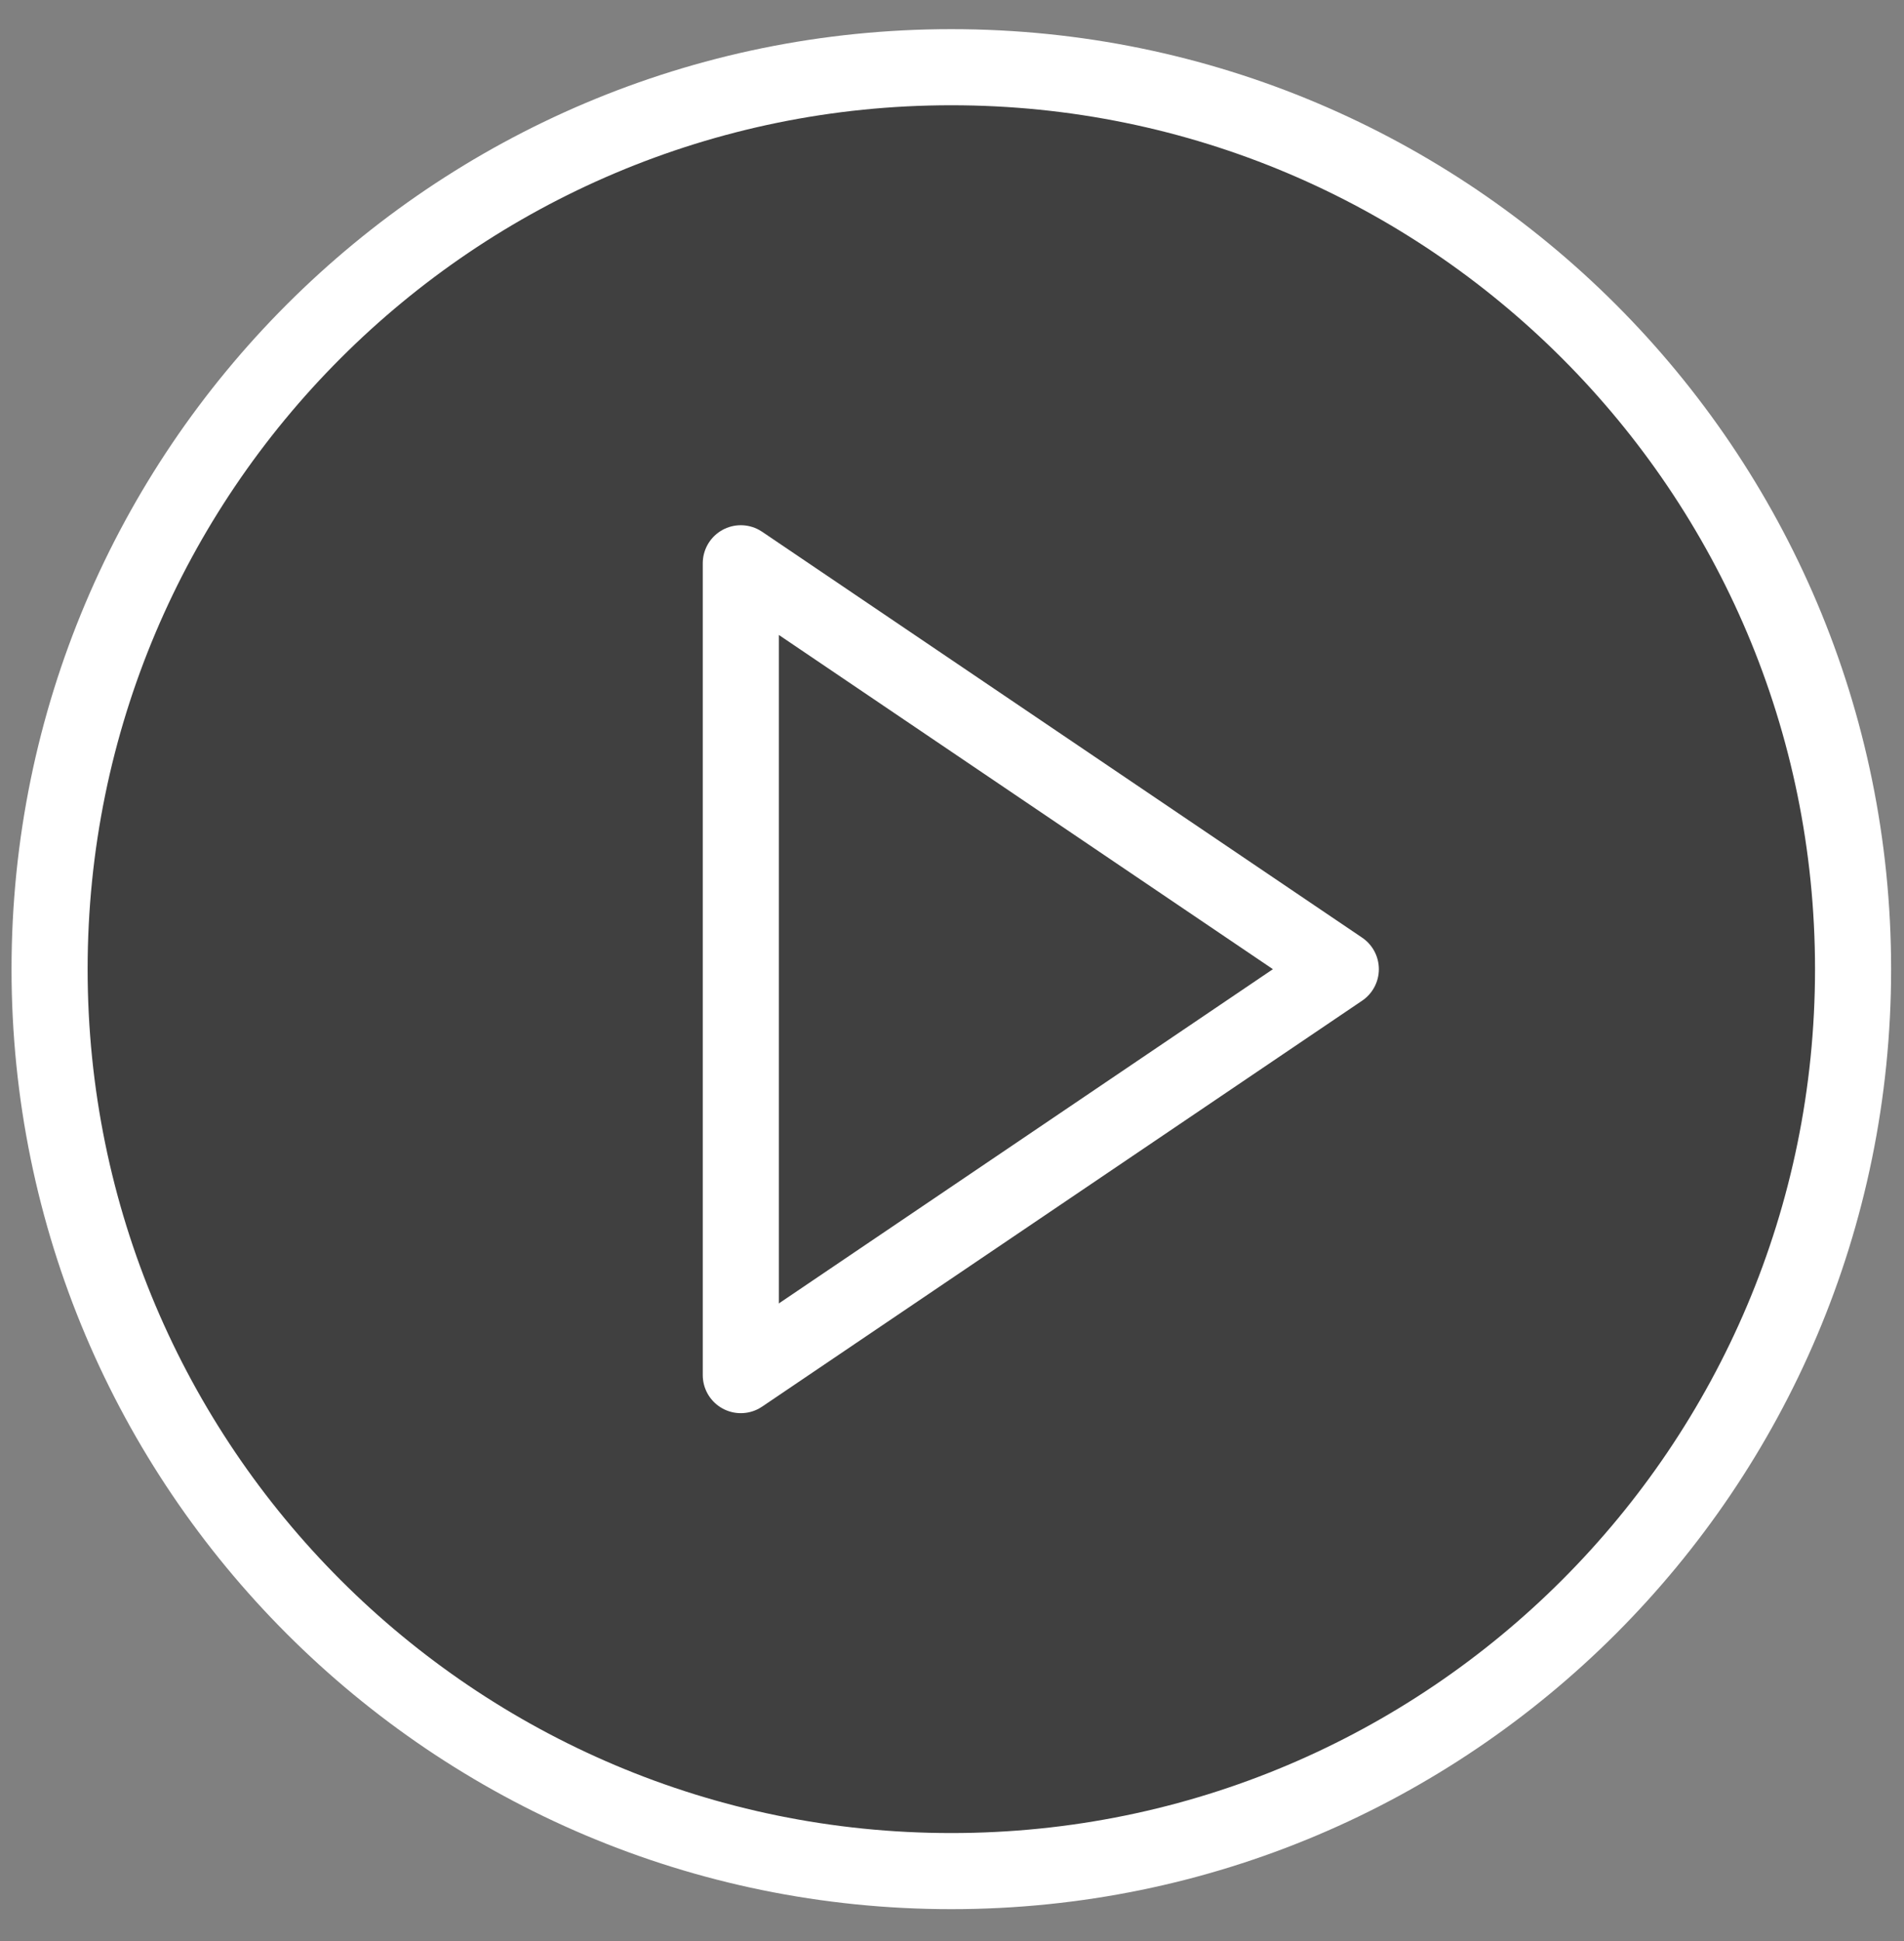 <svg width="52" height="53" viewBox="0 0 52 53" fill="none" xmlns="http://www.w3.org/2000/svg">
<rect x="0" y="0" width="52" height="53" fill="#808080" stroke="none"/>
<path d="M50.609 26.463C50.609 40.064 39.583 51.09 25.981 51.09C12.38 51.09 1.354 40.064 1.354 26.463C1.354 12.861 12.38 1.835 25.981 1.835C39.583 1.835 50.609 12.861 50.609 26.463Z" fill="black" fill-opacity="0.5" stroke="white" stroke-width="2.078" stroke-linejoin="round"/>
<path d="M20.232 26.463V15.38L28.426 20.922L36.619 26.463L28.426 32.005L20.232 37.547V26.463Z" stroke="white" stroke-width="2.078" stroke-linejoin="round"/>
</svg>
